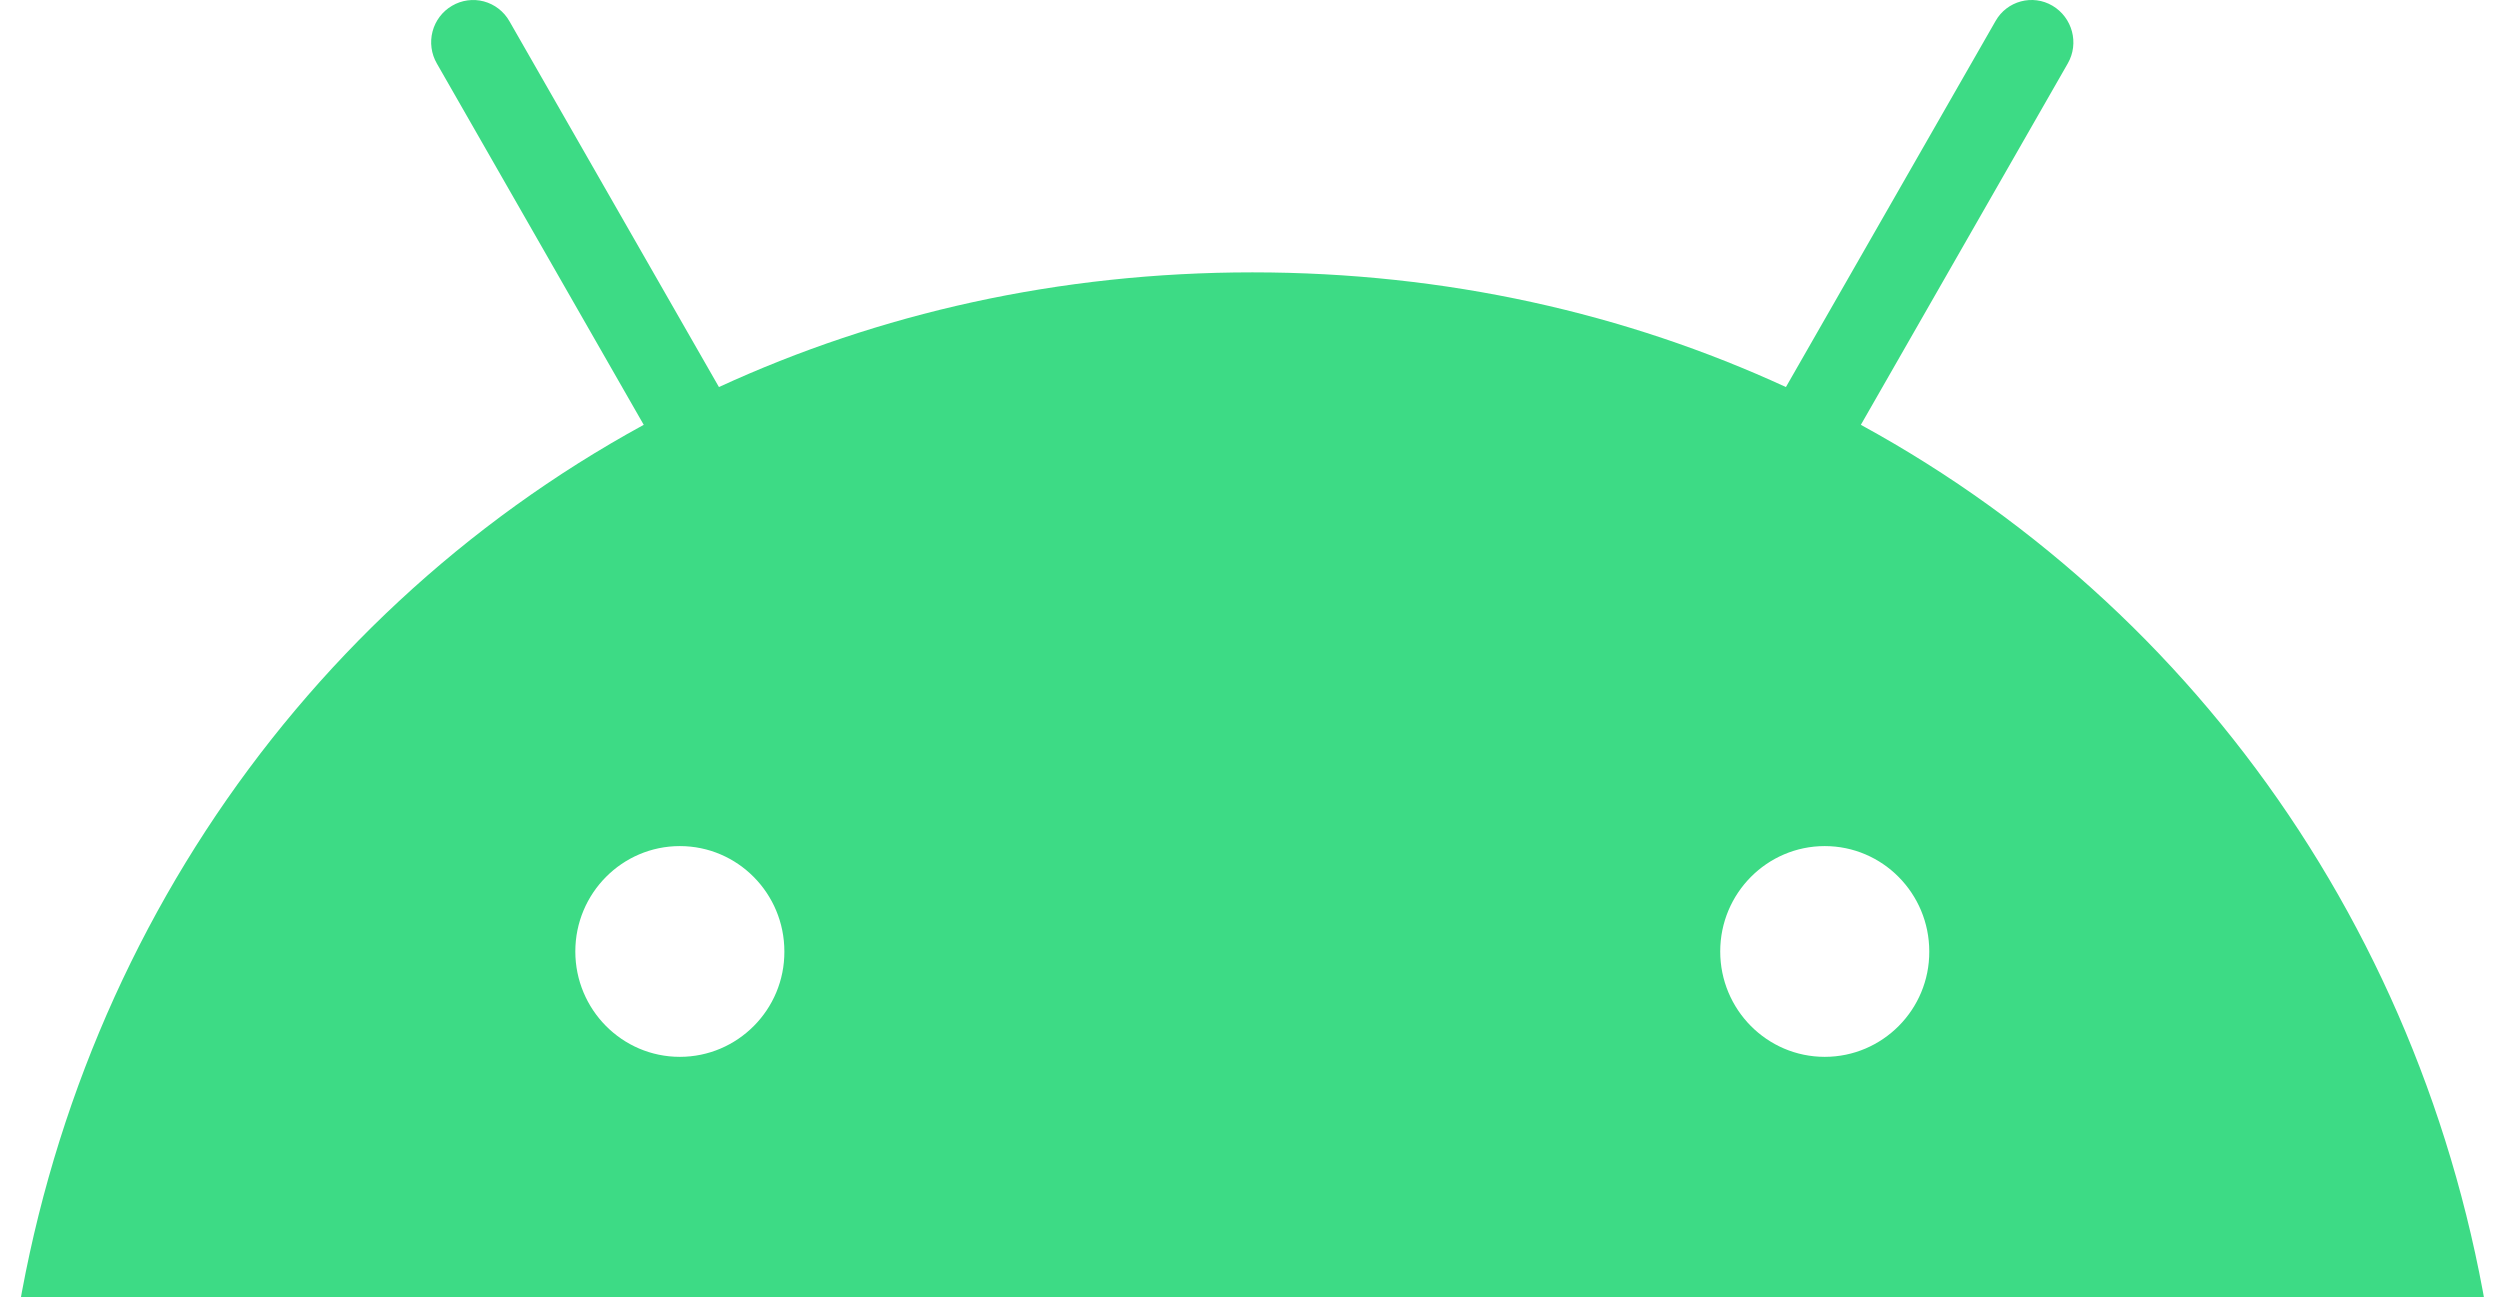 <svg width="422" height="219" viewBox="0 0 422 219" fill="none" xmlns="http://www.w3.org/2000/svg">
<path d="M314.112 71.711L349.034 10.721C351.005 7.302 349.813 2.959 346.467 0.972C343.122 -1.015 338.768 0.14 336.844 3.559L301.464 65.334C274.47 52.905 244.087 45.974 211.41 45.974C178.735 45.974 148.35 52.905 121.357 65.334L85.977 3.56C85.513 2.748 84.894 2.037 84.155 1.467C83.417 0.897 82.575 0.48 81.676 0.239C80.777 -0.001 79.841 -0.06 78.919 0.066C77.998 0.192 77.11 0.5 76.308 0.973C75.502 1.441 74.797 2.065 74.232 2.809C73.666 3.554 73.252 4.403 73.014 5.309C72.776 6.215 72.717 7.16 72.842 8.089C72.967 9.017 73.273 9.912 73.742 10.722L108.663 71.711C48.444 104.608 7.657 166.06 0.92 238H421.901C415.165 166.06 374.377 104.608 314.112 71.711ZM114.758 178.396C104.997 178.396 97.114 170.402 97.114 160.607C97.114 150.766 105.043 142.819 114.758 142.819C124.519 142.819 132.402 150.812 132.402 160.607C132.45 170.402 124.52 178.396 114.758 178.396ZM308.017 178.396C298.256 178.396 290.373 170.402 290.373 160.607C290.373 150.766 298.302 142.819 308.017 142.819C317.779 142.819 325.661 150.812 325.661 160.607C325.709 170.402 317.779 178.396 308.017 178.396Z" fill="#3DDB85"/>
</svg>
